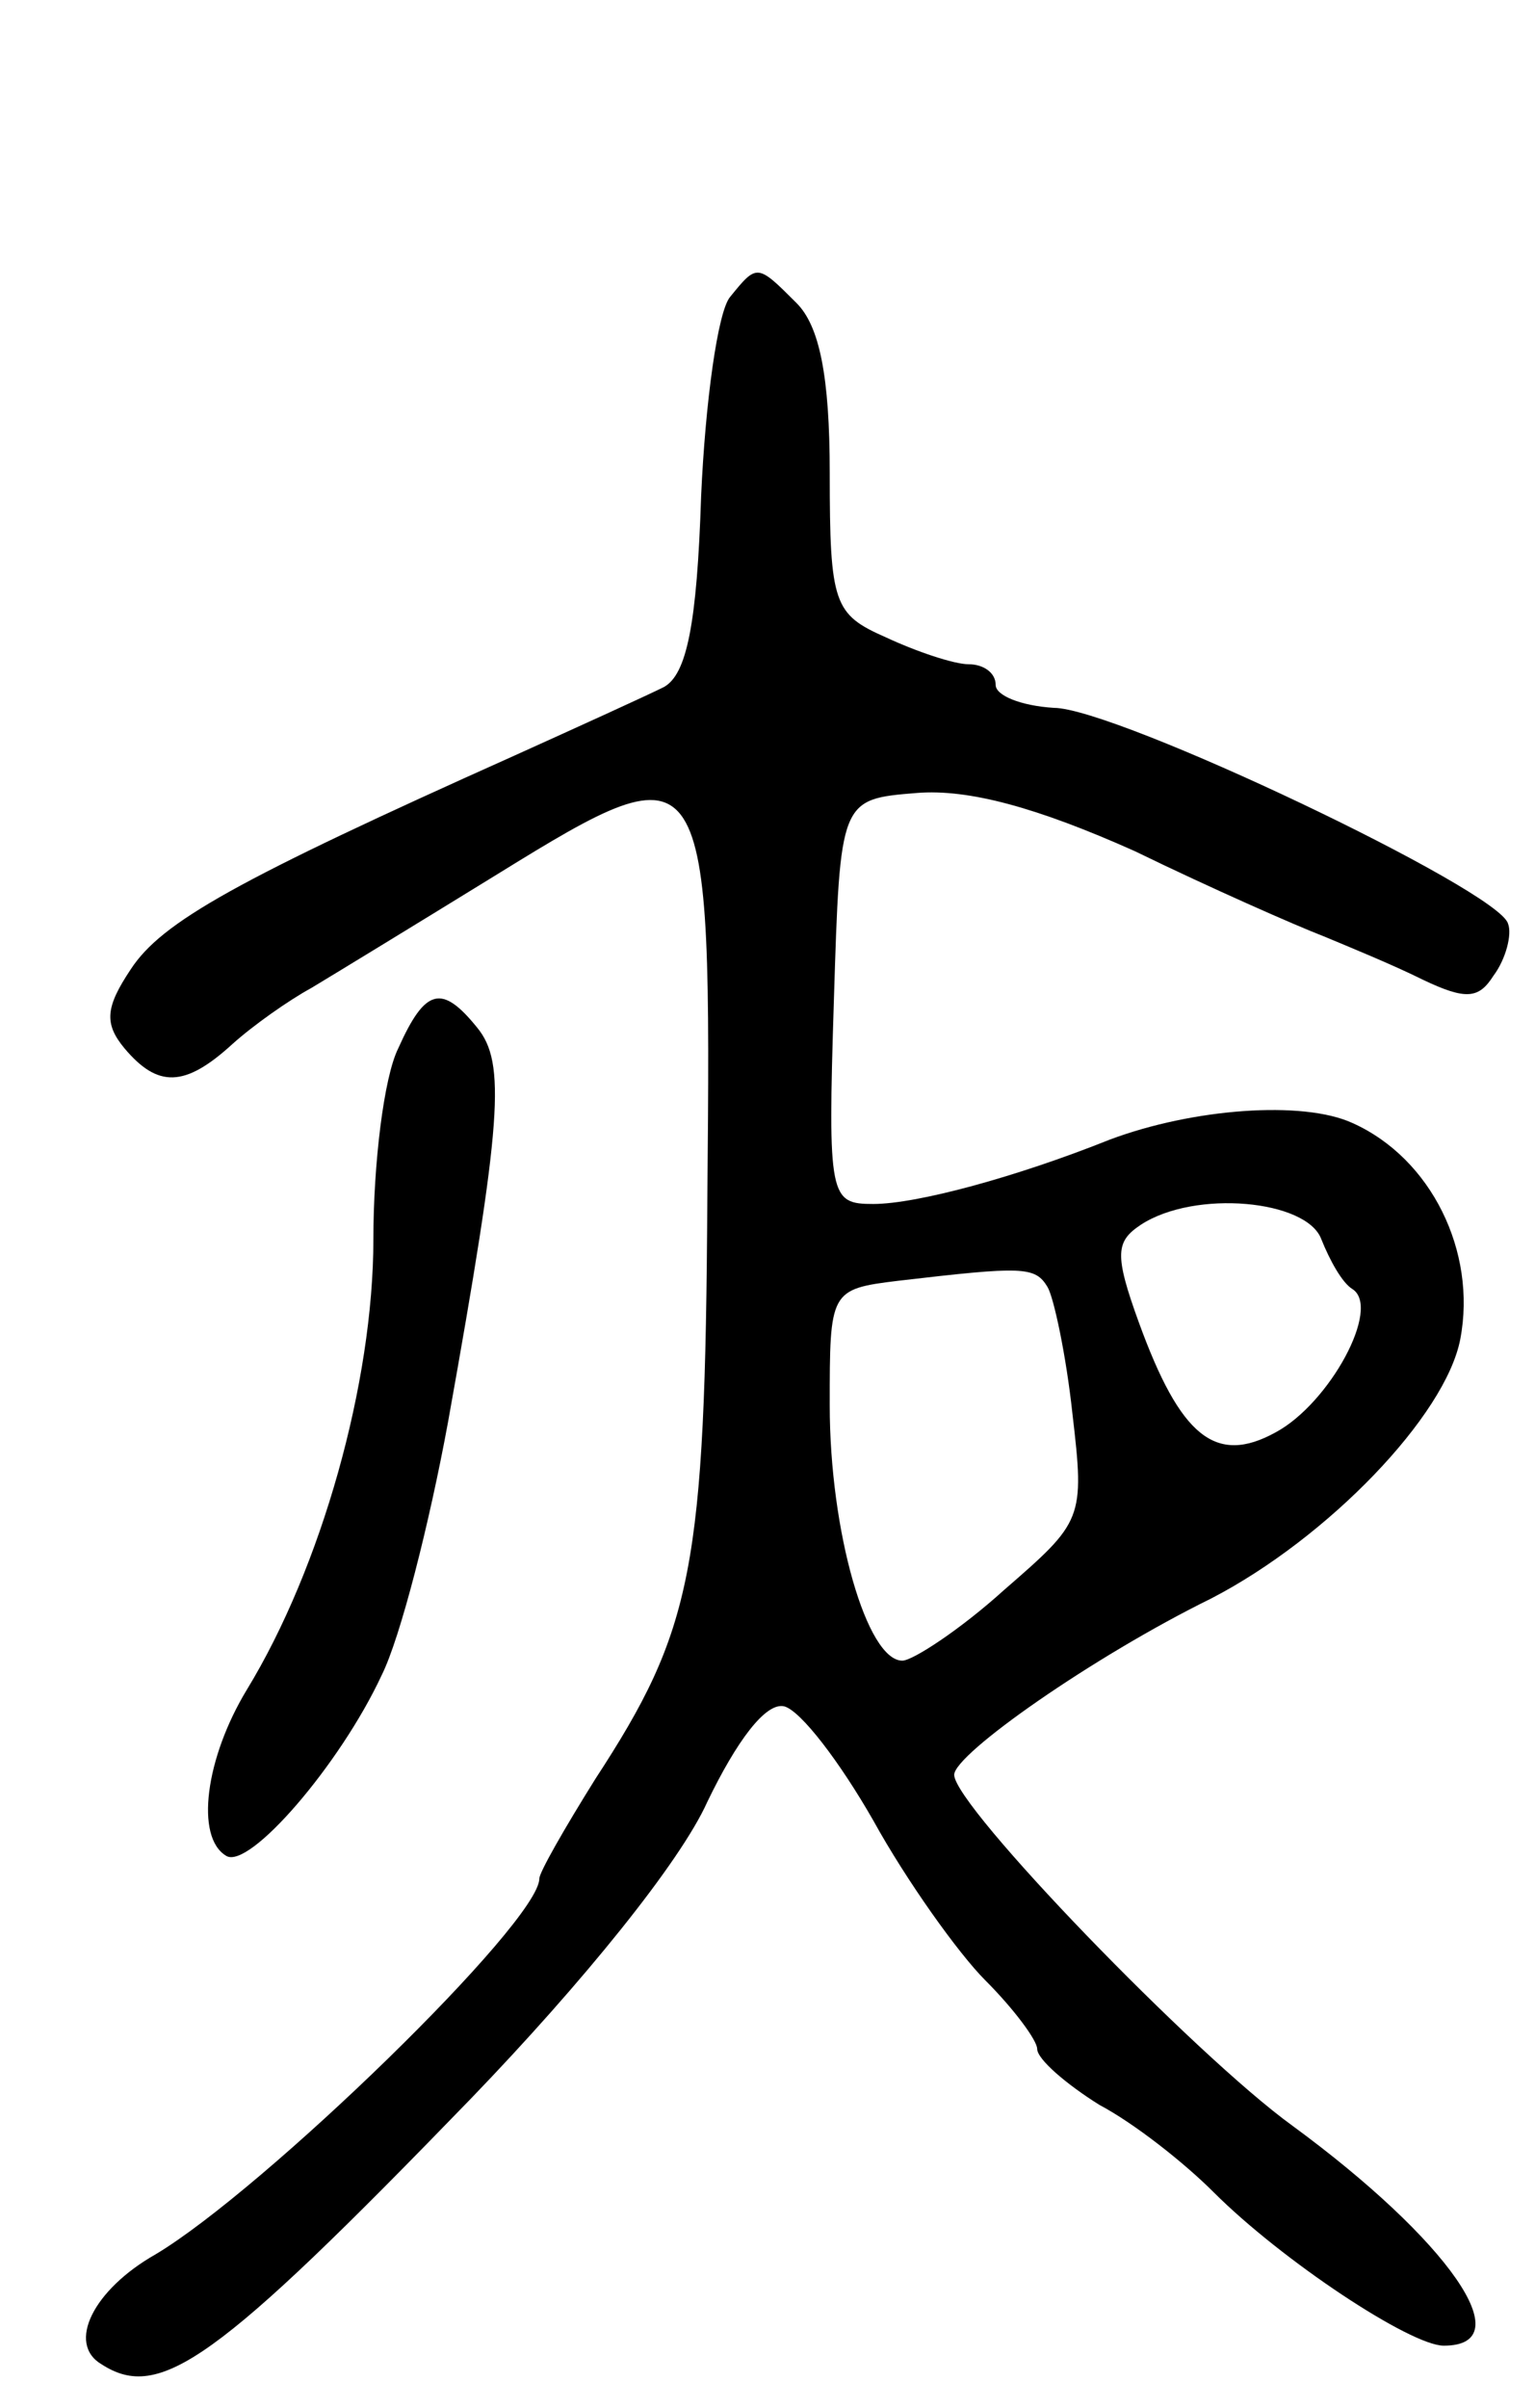 <svg version="1.0" xmlns="http://www.w3.org/2000/svg" width="74" height="116" viewBox="0 0 74 116" ><g transform="translate(0,116) scale(0.1,-0.1)" ><path d="M352 1017 c-6 -7 -12 -51 -14 -96 -2 -62 -7 -86 -18 -92 -8 -4 -41 -19 -72 -33 -134 -60 -170 -80 -185 -103 -12 -18 -13 -26 -3 -38 16 -19 29 -19 52 2 10 9 27 21 38 27 10 6 51 31 90 55 102 63 103 60 101 -156 -1 -179 -7 -208 -54 -280 -15 -24 -27 -45 -27 -48 0 -21 -133 -150 -185 -181 -30 -17 -43 -43 -26 -53 28 -18 55 1 178 128 54 56 101 114 114 143 14 29 28 48 37 46 8 -2 27 -27 43 -55 16 -29 41 -64 54 -77 14 -14 25 -29 25 -33 0 -5 14 -17 30 -27 17 -9 41 -28 55 -42 33 -33 95 -74 111 -74 38 0 2 51 -73 106 -47 34 -163 154 -163 169 0 10 67 57 124 85 56 29 113 88 120 125 8 42 -14 87 -52 104 -24 11 -77 7 -117 -8 -45 -18 -93 -31 -114 -31 -21 0 -22 3 -19 98 3 97 3 97 40 100 25 2 58 -7 105 -28 37 -18 78 -36 91 -41 12 -5 34 -14 48 -21 21 -10 27 -9 34 2 6 8 9 20 7 25 -4 16 -189 104 -219 104 -16 1 -28 6 -28 11 0 6 -6 10 -13 10 -7 0 -25 6 -40 13 -25 11 -27 16 -27 79 0 47 -5 71 -16 82 -19 19 -19 19 -32 3z m285 -454 c4 -10 10 -21 15 -24 14 -9 -11 -55 -37 -69 -29 -16 -46 -2 -66 53 -12 33 -11 39 1 47 26 17 80 12 87 -7z m-132 -23 c3 -5 9 -33 12 -61 6 -51 5 -52 -33 -85 -21 -19 -44 -34 -49 -34 -17 0 -35 62 -35 123 0 55 0 56 33 60 60 7 66 7 72 -3z"/><path d="M192 655 c-7 -14 -12 -56 -12 -92 0 -69 -25 -158 -61 -217 -20 -33 -25 -71 -10 -80 11 -7 55 44 75 87 9 18 23 73 32 122 26 145 28 173 14 190 -17 21 -25 19 -38 -10z"/></g></svg> 
